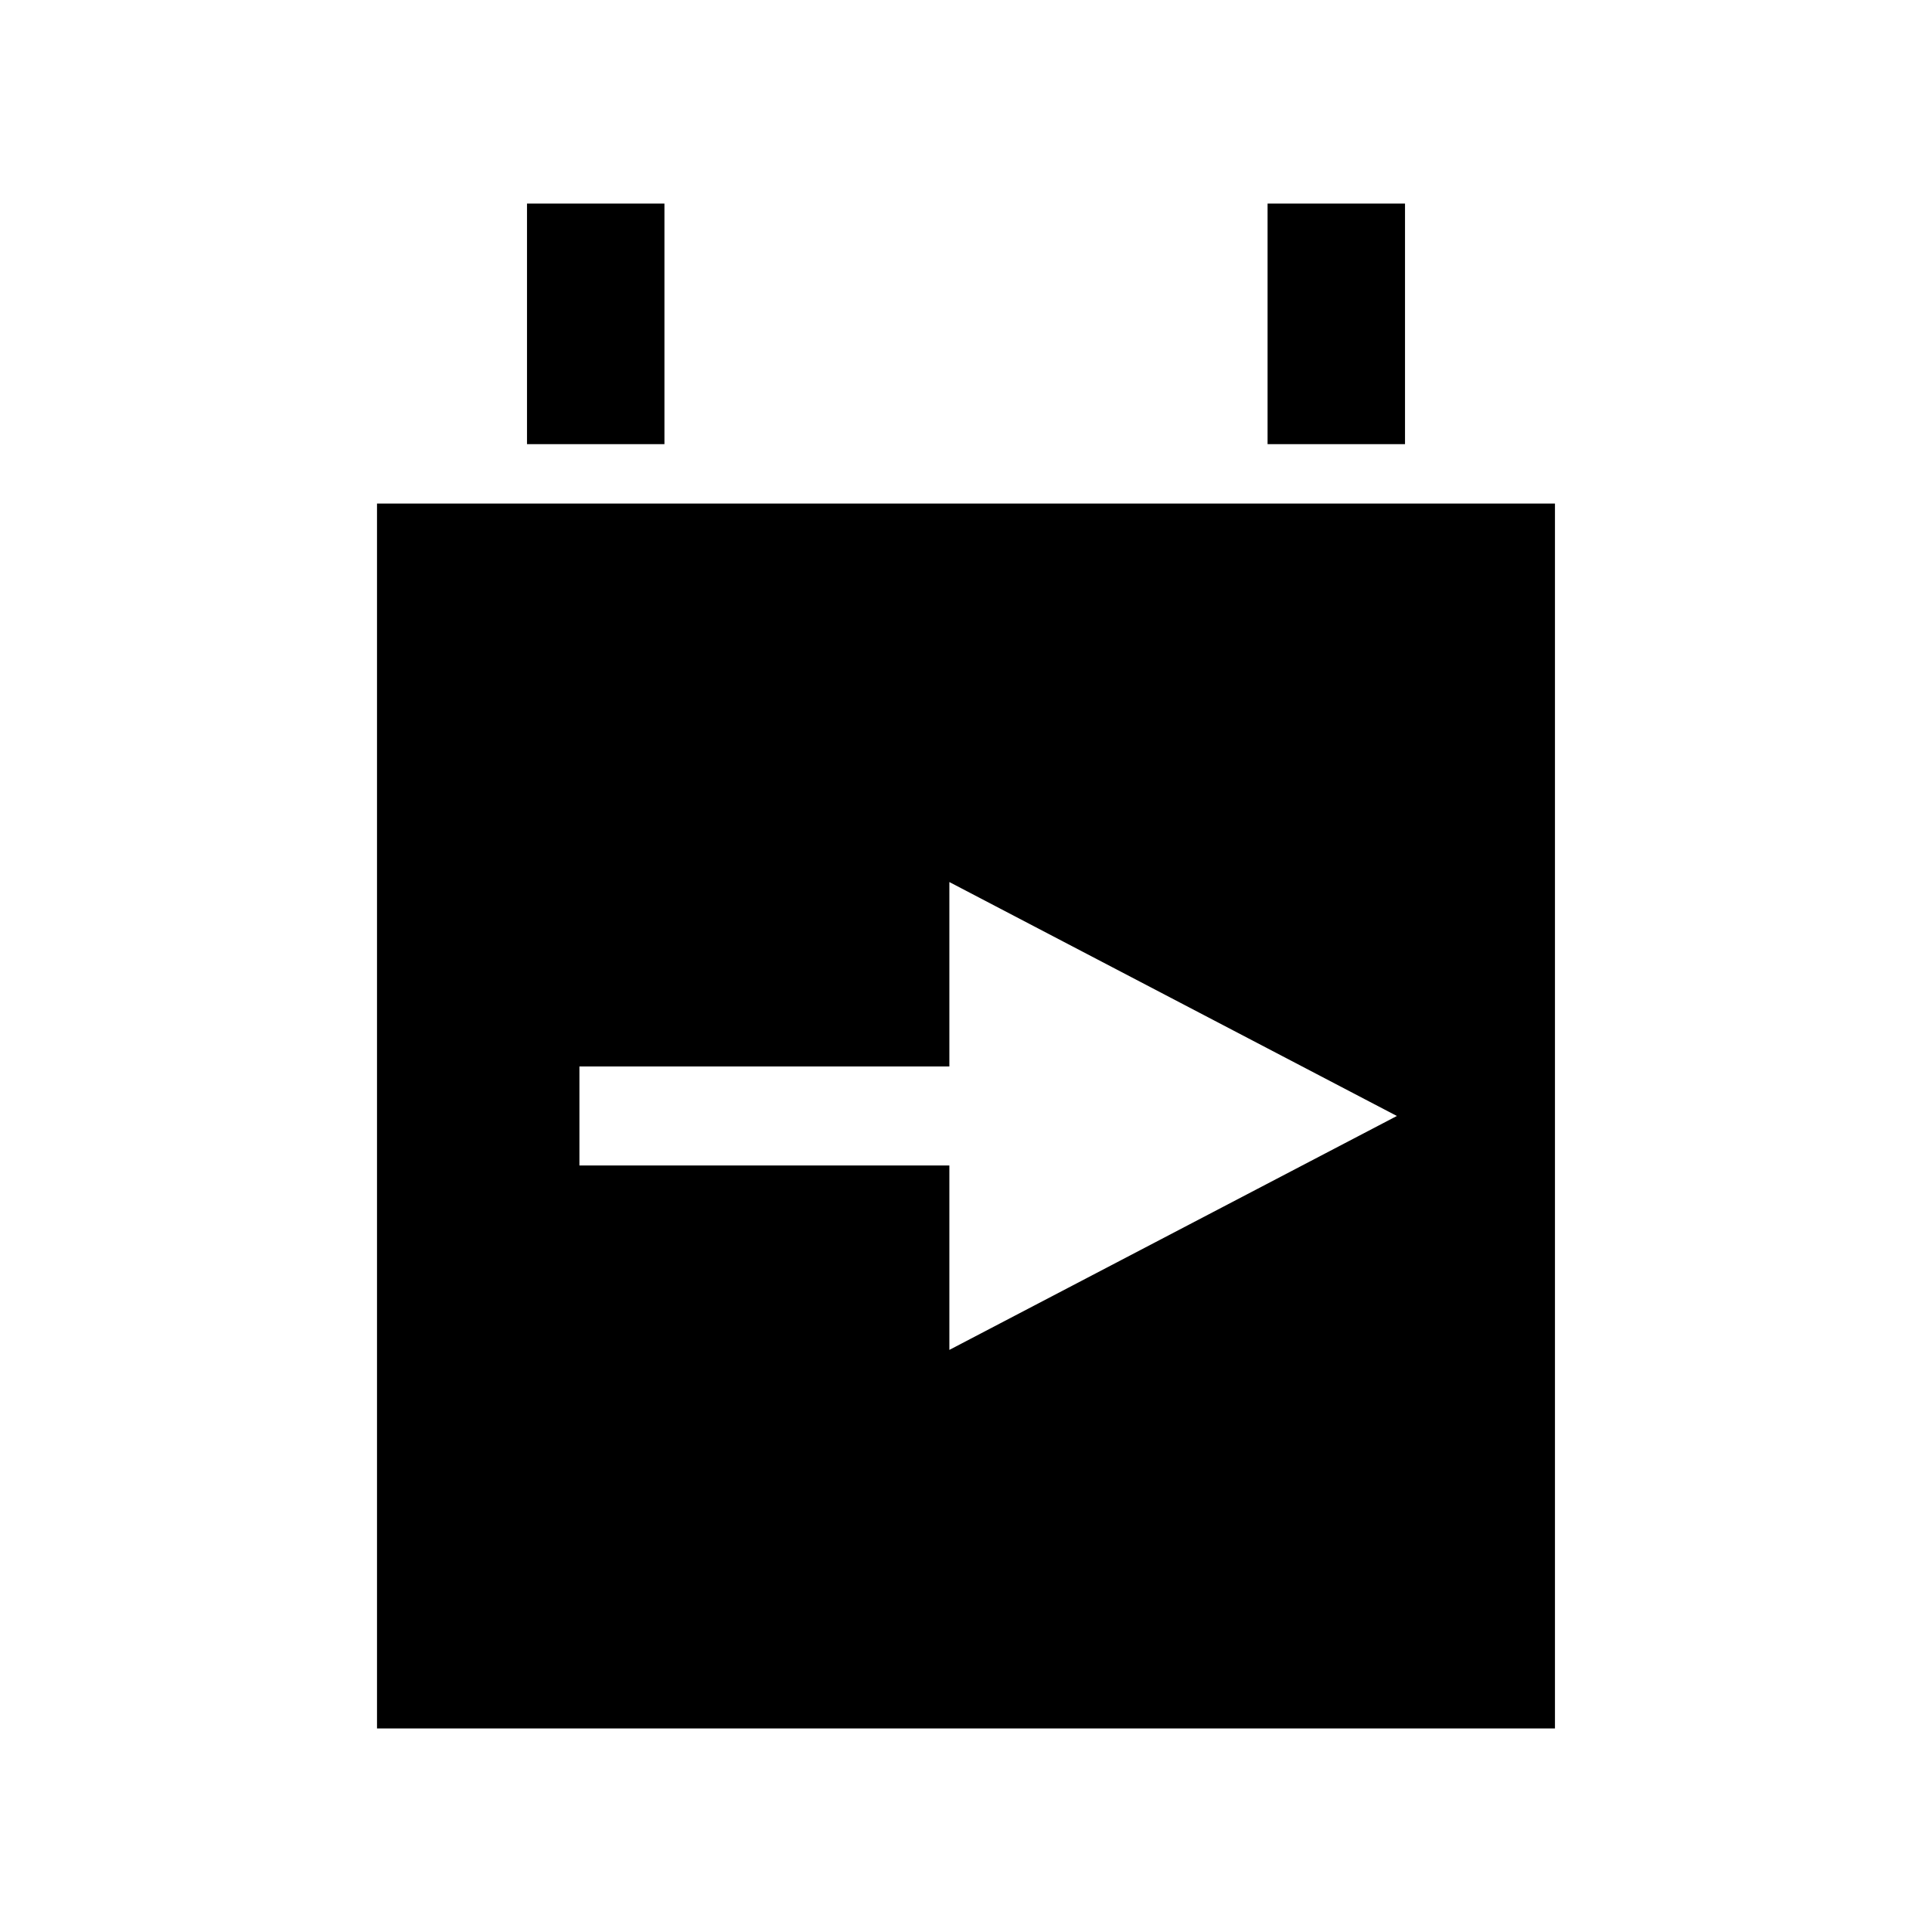 <?xml version="1.0" encoding="UTF-8"?>
<!-- Uploaded to: ICON Repo, www.svgrepo.com, Generator: ICON Repo Mixer Tools -->
<svg fill="#000000" width="800px" height="800px" version="1.1" viewBox="144 144 512 512" xmlns="http://www.w3.org/2000/svg">
 <g>
  <path d="m283.66 197.95h36.422v63.754h-36.422z"/>
  <path d="m479.92 197.95h36.422v63.754h-36.422z"/>
  <path d="m556.08 277.45h-312.17v324.6h312.17zm-160.49 224.29v-48.871h-98.039v-26.238l98.039-0.004v-48.875l118.6 61.996z"/>
 </g>
</svg>